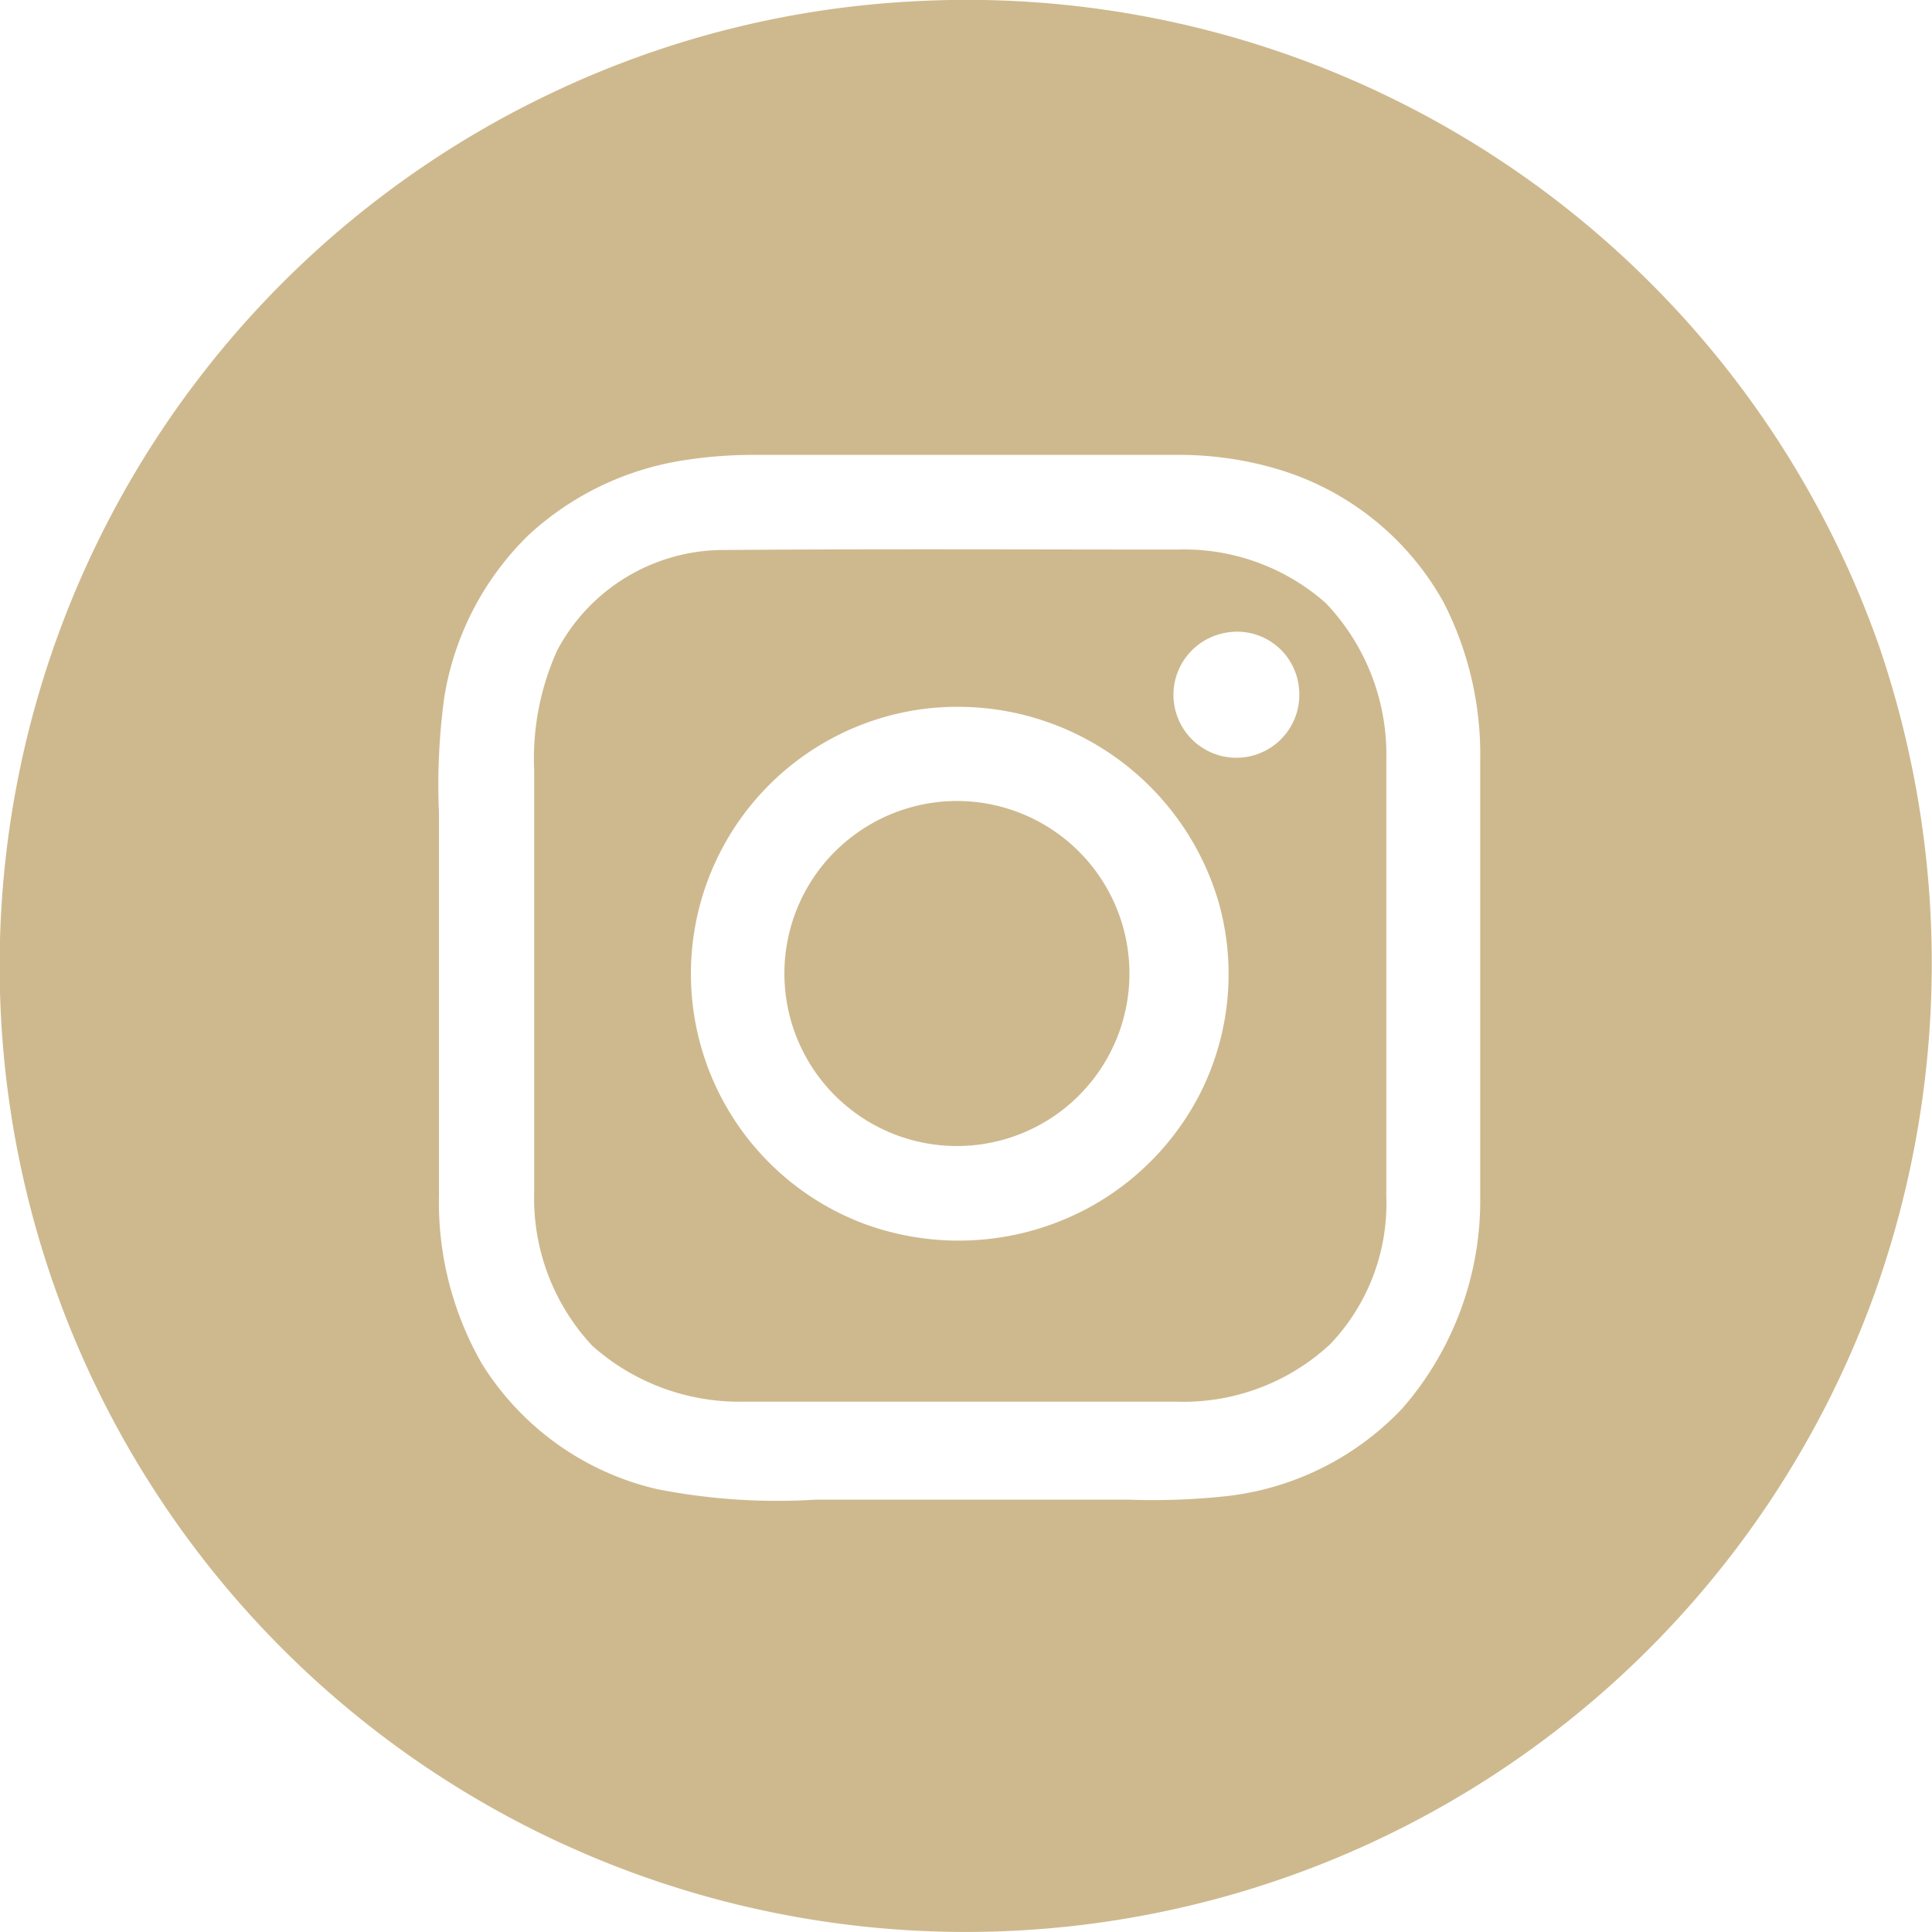 <svg xmlns="http://www.w3.org/2000/svg" xmlns:xlink="http://www.w3.org/1999/xlink" width="27.997" height="27.996" viewBox="0 0 27.997 27.996">
  <defs>
    <clipPath id="clip-path">
      <rect id="Rectangle_53" data-name="Rectangle 53" width="27.997" height="27.996" transform="translate(0 0)" fill="none"/>
    </clipPath>
  </defs>
  <g id="Groupe_136" data-name="Groupe 136" transform="translate(0 0)" clip-path="url(#clip-path)">
    <path id="Tracé_80289" data-name="Tracé 80289" d="M13.227.02a14.014,14.014,0,0,1,14,9.333,14.227,14.227,0,0,1-.065,9.4A14,14,0,1,1,8.169,1.266,13.865,13.865,0,0,1,13.227.02M9.957,6.663a4.273,4.273,0,0,0-2.3,1.093,4.221,4.221,0,0,0-1.22,2.357,9.411,9.411,0,0,0-.076,1.668v5.544a4.7,4.7,0,0,0,.623,2.438A4.071,4.071,0,0,0,9.52,21.579a9.013,9.013,0,0,0,2.3.153h4.538a9.892,9.892,0,0,0,1.449-.055,4.143,4.143,0,0,0,2.515-1.268A4.587,4.587,0,0,0,21.45,17.33V11.021a4.831,4.831,0,0,0-.53-2.291,4.077,4.077,0,0,0-2.368-1.92,5,5,0,0,0-1.5-.218H10.876a6.452,6.452,0,0,0-.919.071M10.52,7.97c2.176-.017,4.358-.006,6.534-.006a3.1,3.1,0,0,1,2.16.777,3.183,3.183,0,0,1,.875,2.285v6.3a2.955,2.955,0,0,1-.815,2.155,3.124,3.124,0,0,1-2.22.831h-6.3a3.2,3.2,0,0,1-2.171-.81,3.131,3.131,0,0,1-.842-2.23V11.163a3.805,3.805,0,0,1,.334-1.739A2.732,2.732,0,0,1,10.52,7.97M17.7,9.183a.912.912,0,1,0,1.121.766A.9.9,0,0,0,17.7,9.183m-4.418,1.105a3.87,3.87,0,0,0-.787,7.436,3.966,3.966,0,0,0,3.275-.219,3.909,3.909,0,0,0,1.6-1.618,3.831,3.831,0,0,0,.284-2.832,3.941,3.941,0,0,0-4.374-2.767m.317,1.334a2.5,2.5,0,1,1-1.832,1.132A2.507,2.507,0,0,1,13.6,11.622" fill="#ceb98e"/>
  </g>
</svg>
